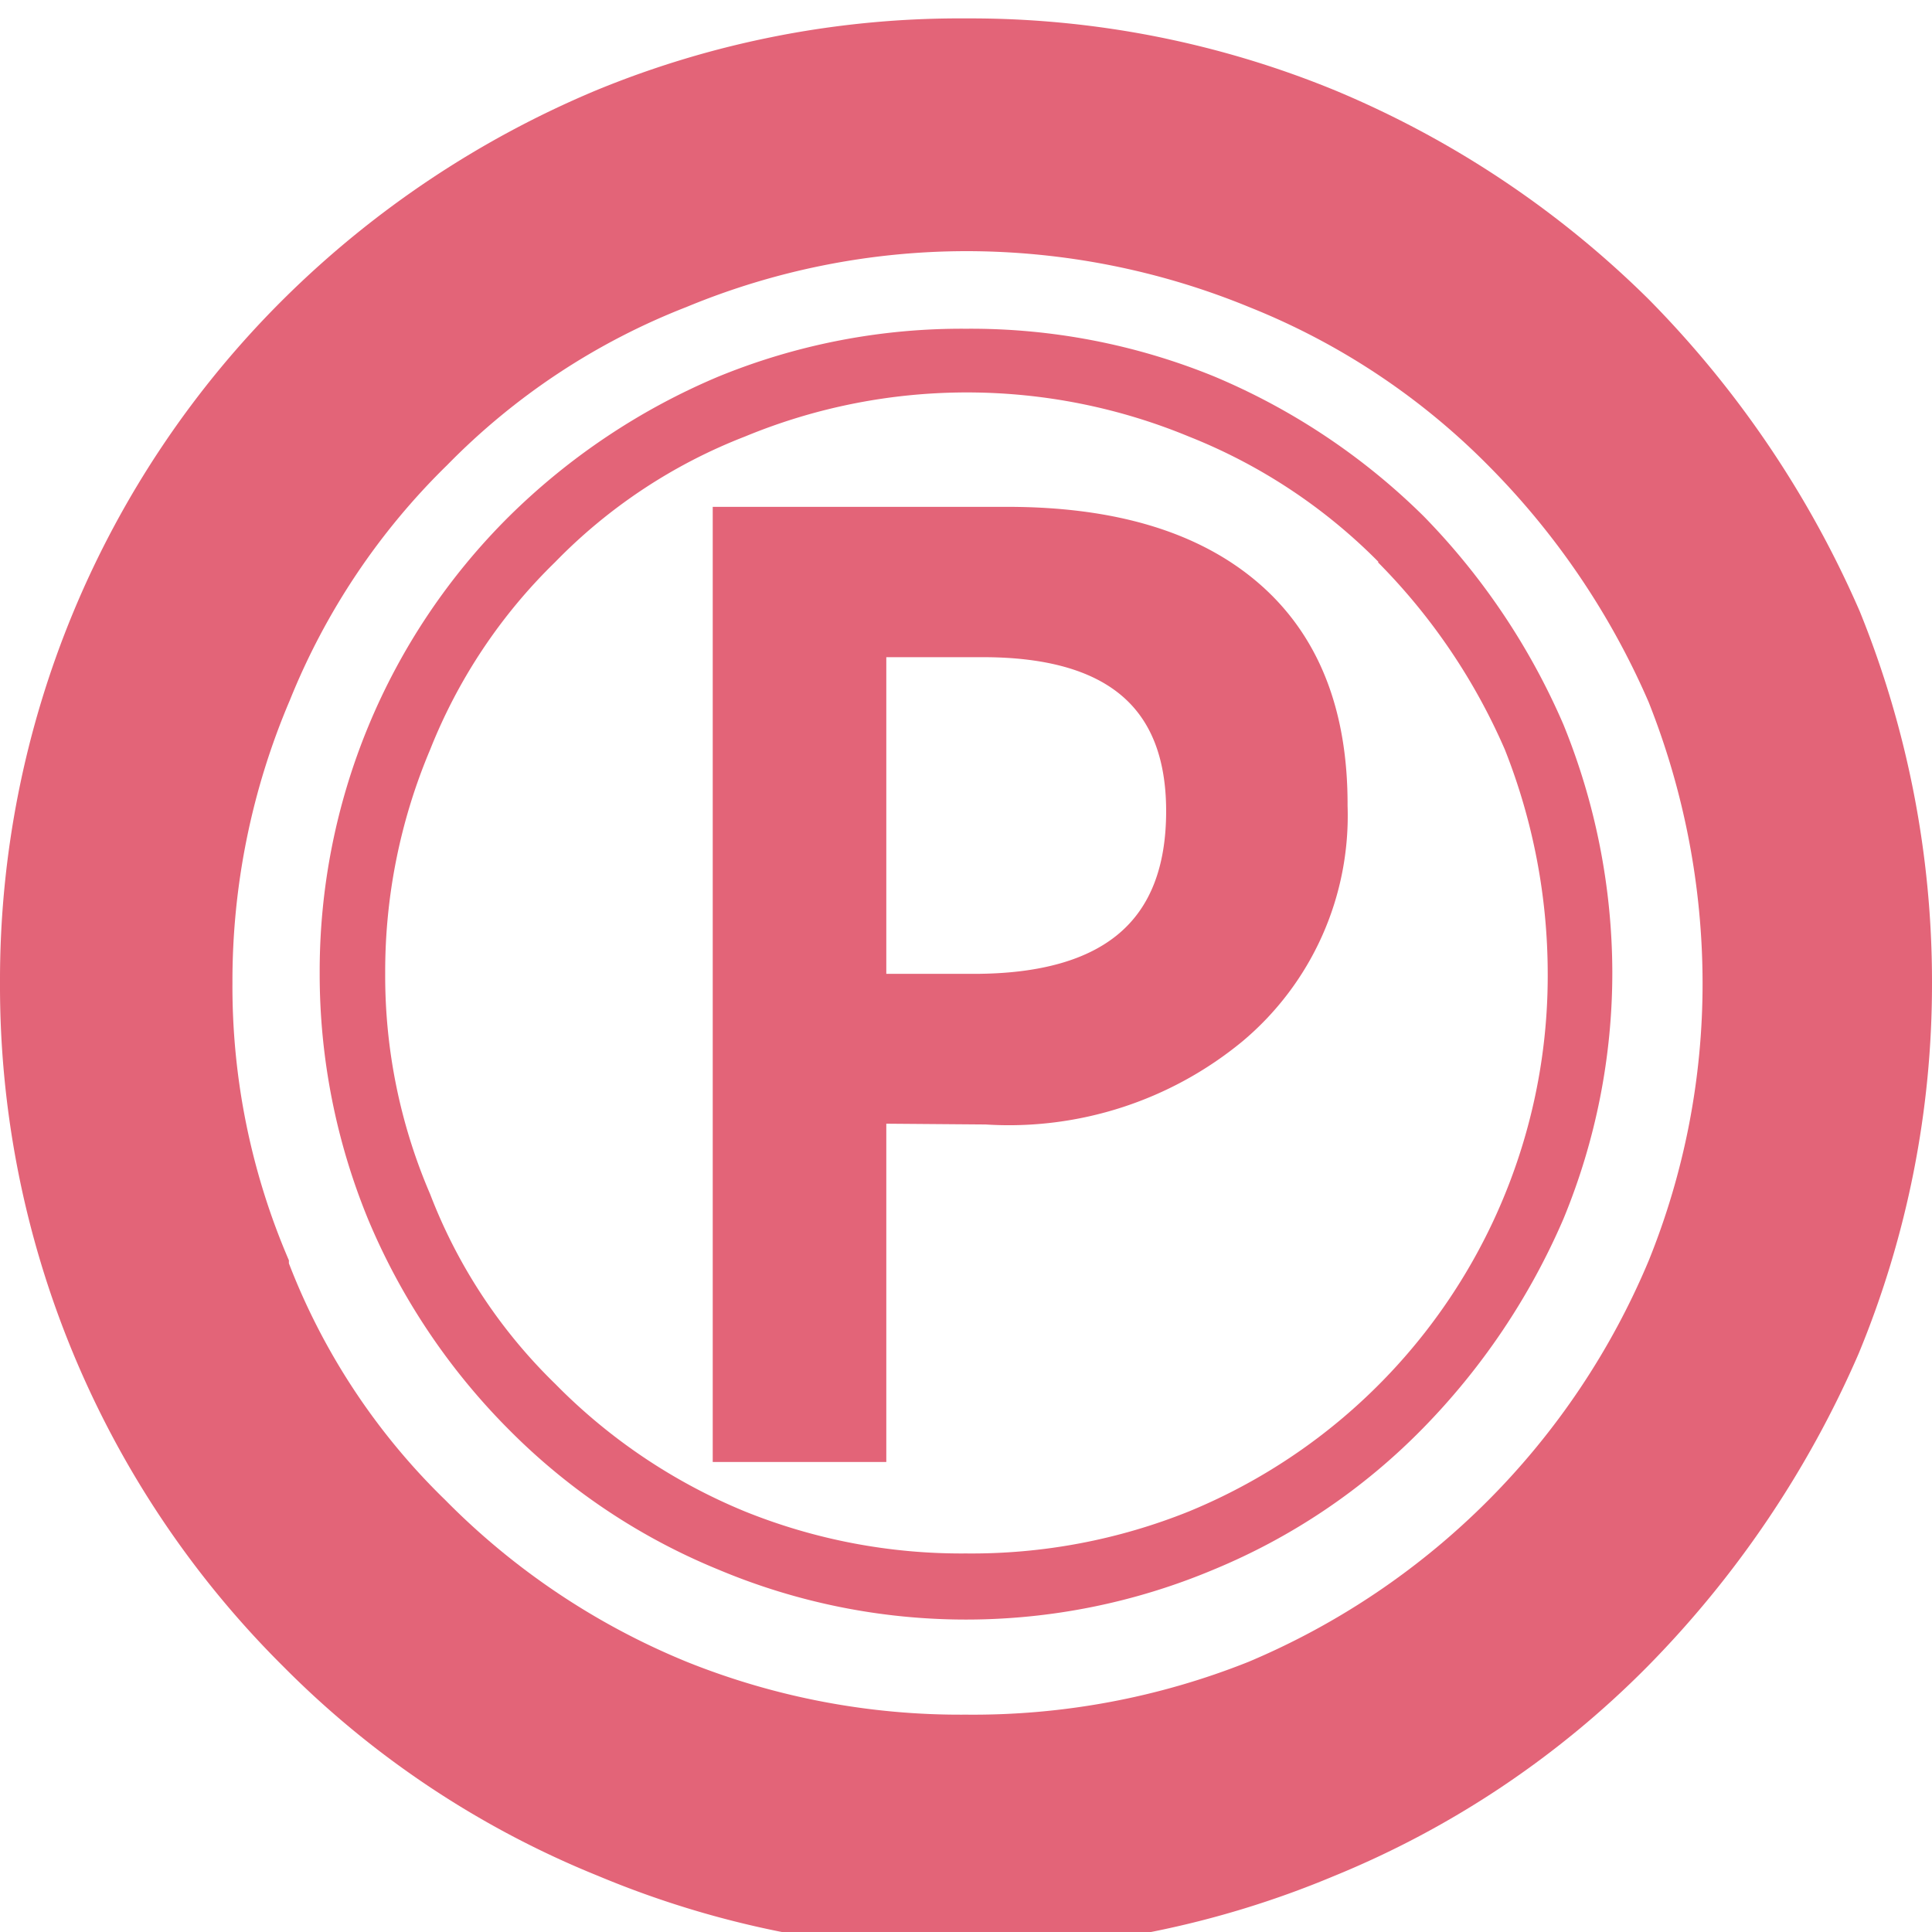 <svg xmlns="http://www.w3.org/2000/svg" viewBox="0 0 64 64"><defs><style>.cls-1,.cls-2,.cls-3{fill:#e36478;}.cls-1{stroke:#e36478;stroke-miterlimit:10;}.cls-2{fill-rule:evenodd;}</style></defs><title>美術3</title><g id="圖層_2" data-name="圖層 2"><path class="cls-1" d="M28.86,36.72V47.93H24.11V17.29h9.26q5.21,0,8,2.41t2.77,7a9.25,9.25,0,0,1-3.3,7.41,11.66,11.66,0,0,1-8.17,2.64Zm0-15.45V32.76h3.4q6.87,0,6.87-5.89,0-5.61-6.59-5.6Z"/><path class="cls-2" d="M32,3a29.35,29.35,0,0,1,11.4,2.2A30.24,30.24,0,0,1,53,11.6a31.68,31.68,0,0,1,6.46,9.61,30.37,30.37,0,0,1,2.24,11.35,29.64,29.64,0,0,1-2.24,11.35A31.44,31.44,0,0,1,53,53.52a28.69,28.69,0,0,1-9.6,6.41,29.39,29.39,0,0,1-22.7,0,28.69,28.69,0,0,1-9.6-6.41,29.35,29.35,0,0,1-8.7-21A30.37,30.37,0,0,1,4.59,21.21a29.75,29.75,0,0,1,16.06-16A29.21,29.21,0,0,1,32,3ZM50.89,13.71a25.64,25.64,0,0,0-8.71-5.77,26.78,26.78,0,0,0-20.36,0,24.8,24.8,0,0,0-8.71,5.77,24.93,24.93,0,0,0-5.74,8.6A26,26,0,0,0,5.31,32.56,25.27,25.27,0,0,0,7.37,42.72a24.38,24.38,0,0,0,5.74,8.69,26.17,26.17,0,0,0,8.71,5.86A26.7,26.7,0,0,0,32,59.19a26.84,26.84,0,0,0,10.23-1.92A27.21,27.21,0,0,0,56.72,42.72a26.85,26.85,0,0,0,2-10.16,27.67,27.67,0,0,0-2-10.25,28,28,0,0,0-5.83-8.6Z"/><path class="cls-3" d="M32,64.61a31.8,31.8,0,0,1-12.19-2.47A31.06,31.06,0,0,1,9.39,55.21,31.77,31.77,0,0,1,0,32.56,31.78,31.78,0,0,1,9.42,9.88,32.55,32.55,0,0,1,19.73,3,31.61,31.61,0,0,1,32,.61,31.78,31.78,0,0,1,44.24,3,32.59,32.59,0,0,1,54.61,9.91a34,34,0,0,1,7,10.35A32.65,32.65,0,0,1,64,32.56a32,32,0,0,1-2.43,12.28,34.07,34.07,0,0,1-7,10.37,31.17,31.17,0,0,1-10.39,6.94A31.66,31.66,0,0,1,32,64.61ZM32,8.32a24.25,24.25,0,0,0-9.26,1.85,22.52,22.52,0,0,0-7.92,5.23,22.77,22.77,0,0,0-5.22,7.8,23.7,23.7,0,0,0-1.9,9.36,22.92,22.92,0,0,0,1.87,9.19l0,.1a21.9,21.9,0,0,0,5.18,7.84,24,24,0,0,0,8,5.36A24.29,24.29,0,0,0,32,56.8a24.64,24.64,0,0,0,9.36-1.75,24.81,24.81,0,0,0,13.26-13.3,24.45,24.45,0,0,0,1.78-9.19,25.25,25.25,0,0,0-1.79-9.31,25.47,25.47,0,0,0-5.3-7.82h0a23.25,23.25,0,0,0-7.91-5.25A24.66,24.66,0,0,0,32,8.32Z"/><path class="cls-2" d="M32,10.89a21.34,21.34,0,0,1,8.22,1.58,21.93,21.93,0,0,1,6.94,4.63A22.77,22.77,0,0,1,51.79,24a21.86,21.86,0,0,1,1.62,8.19,21.36,21.36,0,0,1-1.62,8.19,22.77,22.77,0,0,1-4.66,6.94A20.81,20.81,0,0,1,40.19,52a21.15,21.15,0,0,1-16.38,0,20.92,20.92,0,0,1-6.94-4.63,21.74,21.74,0,0,1-4.66-6.94,21.36,21.36,0,0,1-1.62-8.19A21.23,21.23,0,0,1,16.87,17.1a22,22,0,0,1,6.94-4.63A21.26,21.26,0,0,1,32,10.89Zm13.67,7.73a18.33,18.33,0,0,0-6.29-4.16,19.23,19.23,0,0,0-14.7,0,17.69,17.69,0,0,0-6.29,4.16,17.86,17.86,0,0,0-4.14,6.21,18.88,18.88,0,0,0-1.49,7.4,18.29,18.29,0,0,0,1.49,7.33,17.51,17.51,0,0,0,4.14,6.28,18.85,18.85,0,0,0,6.29,4.23A19.15,19.15,0,0,0,32,51.46a19.28,19.28,0,0,0,7.38-1.39A19.18,19.18,0,0,0,51.27,32.23a20.18,20.18,0,0,0-1.42-7.4,20.25,20.25,0,0,0-4.21-6.21Z"/></g></svg>